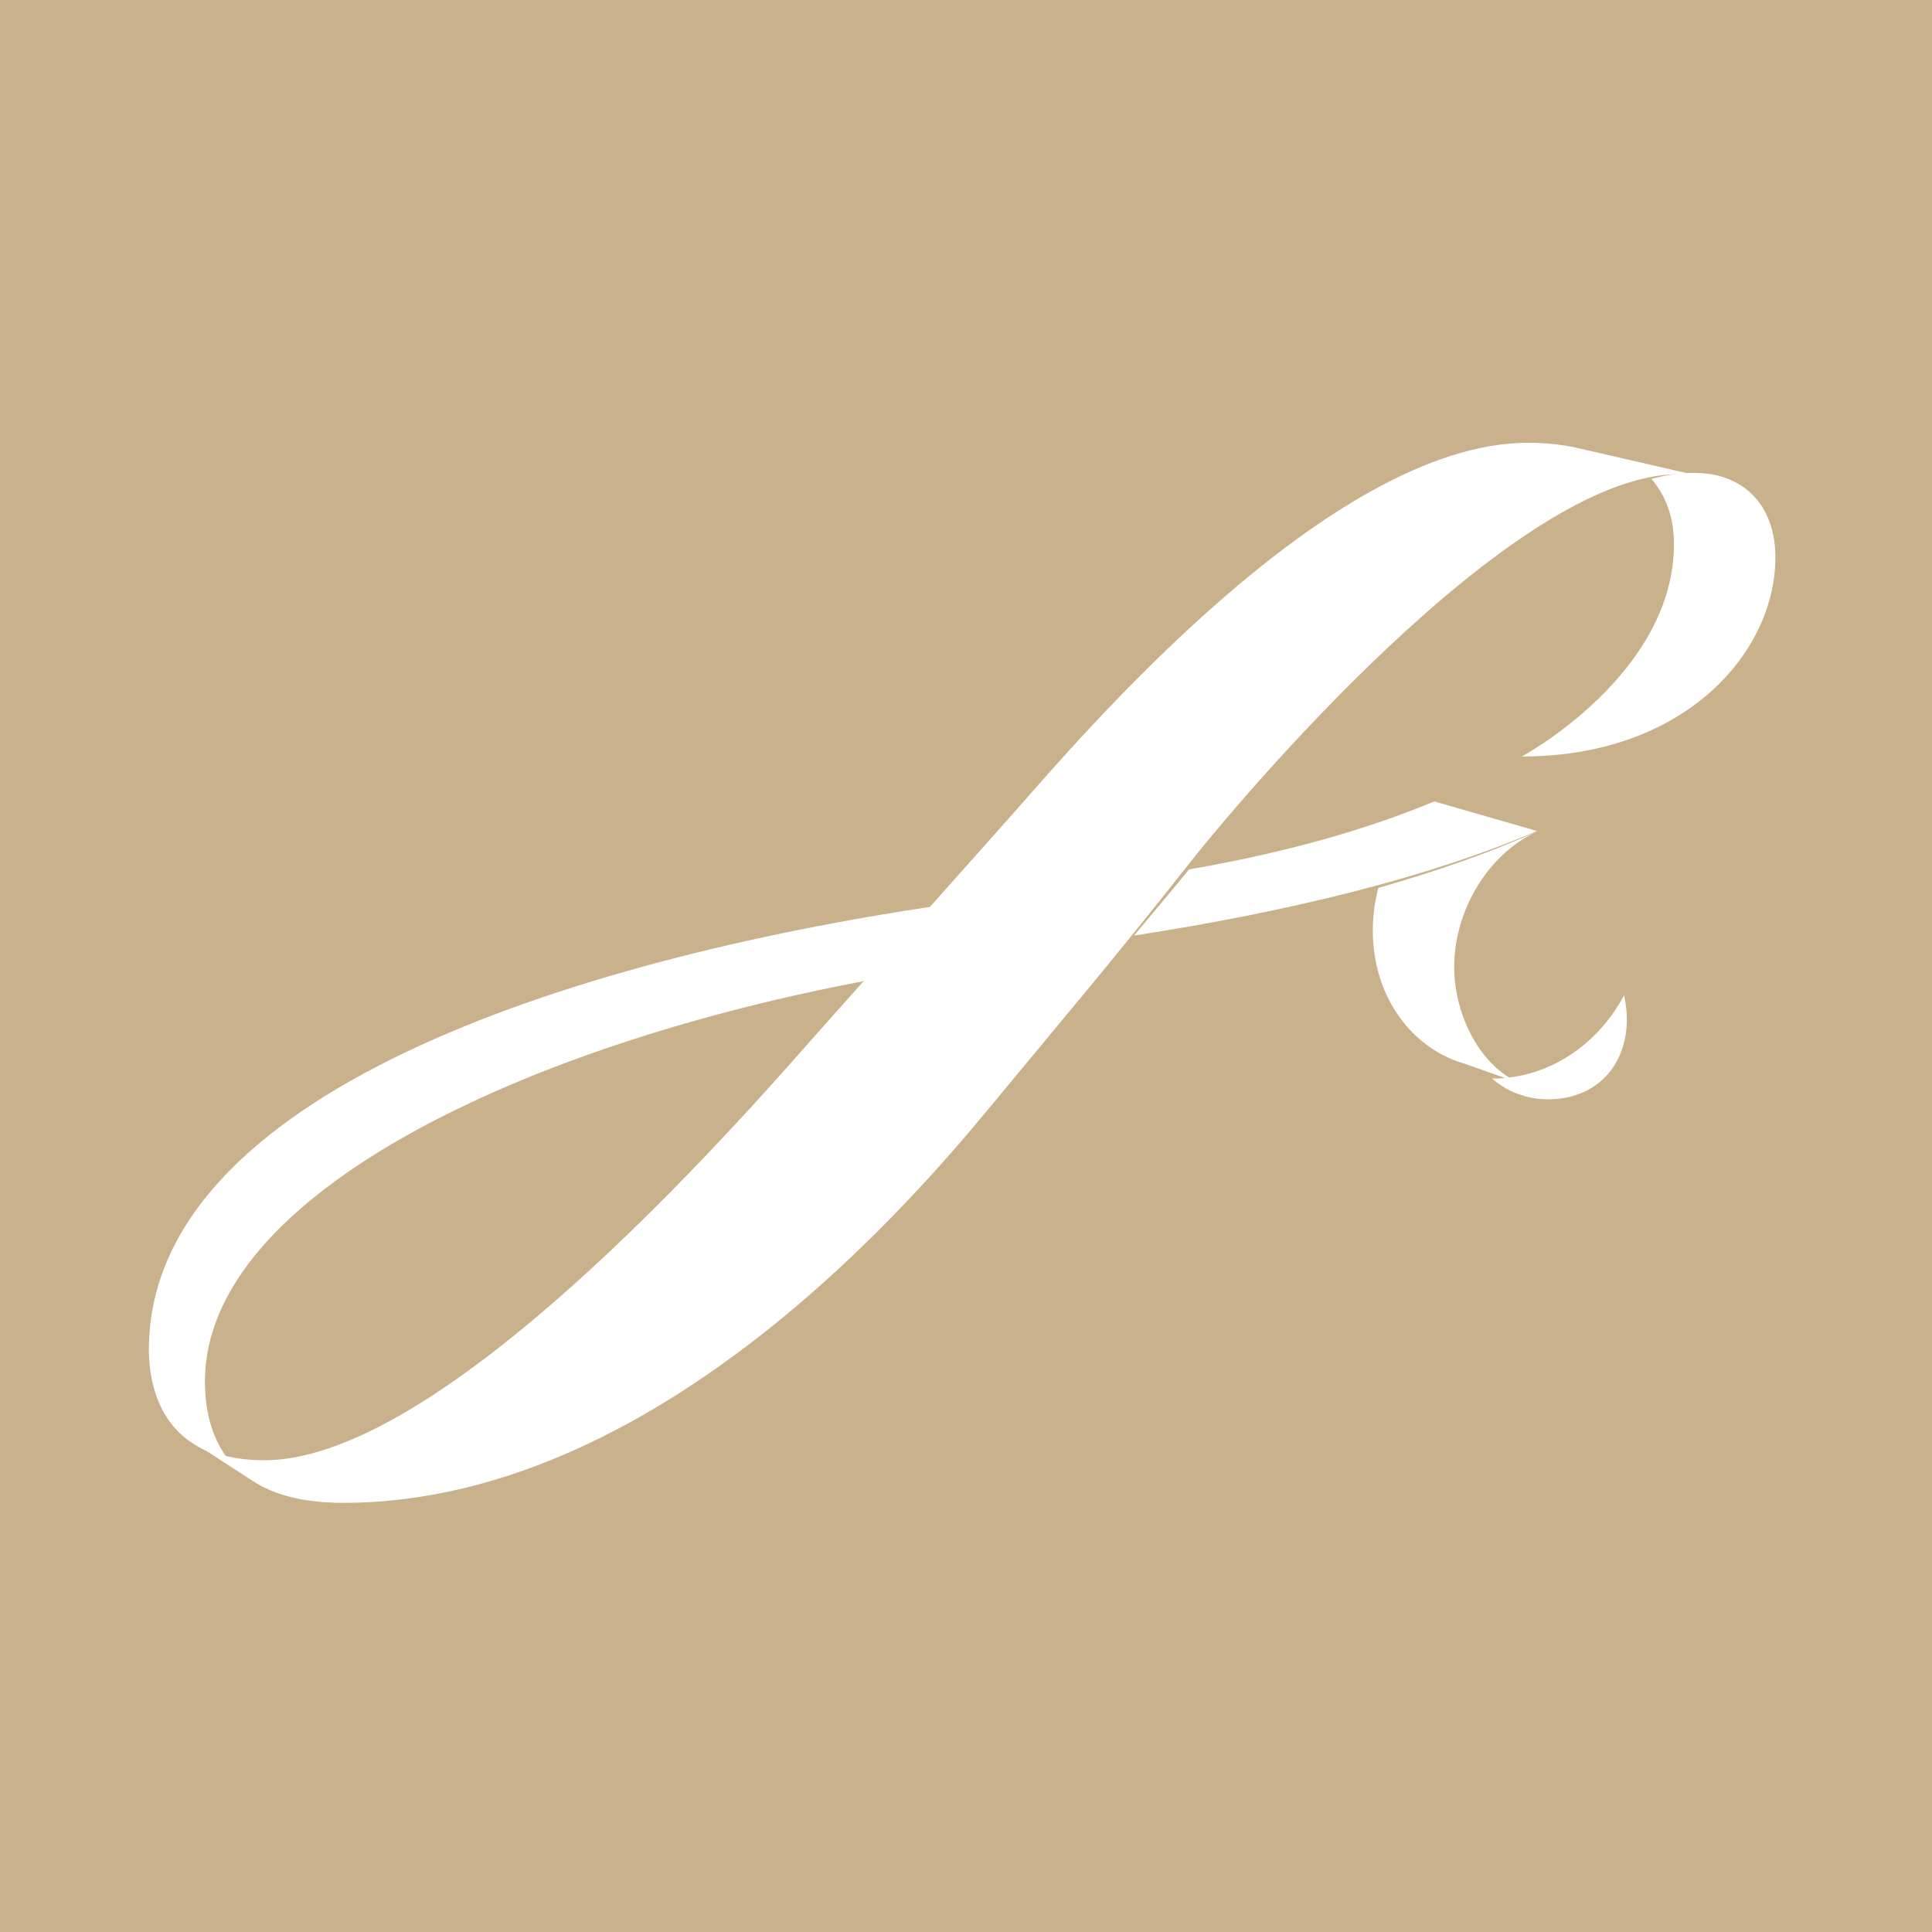<svg width="16" height="16" viewBox="0 0 16 16" fill="none" xmlns="http://www.w3.org/2000/svg">
<rect width="16" height="16" fill="#C8B18B"/>
<path d="M12.626 8.986C12.538 8.955 12.461 8.905 12.392 8.844C12.174 8.648 12.043 8.319 12.043 8.008C12.043 7.549 12.315 7.077 12.729 6.886C12.338 7.062 11.898 7.215 11.415 7.353C11.384 7.468 11.369 7.587 11.369 7.706C11.369 8.231 11.664 8.645 12.07 8.79C12.07 8.786 12.626 8.986 12.626 8.986ZM2.095 12.266L1.605 11.948C1.743 12.036 1.934 12.093 2.191 12.093C3.735 12.093 6.303 9.078 6.843 8.472C7.357 7.897 7.87 7.322 8.384 6.744C8.92 6.138 11.001 3.667 12.653 3.667C12.802 3.667 12.94 3.682 13.059 3.709L14.09 3.946C14.028 3.931 13.963 3.927 13.902 3.927C12.534 3.927 10.269 6.61 9.798 7.215C9.292 7.859 8.798 8.445 8.296 9.051C7.794 9.656 5.571 12.446 2.842 12.446C2.517 12.446 2.272 12.381 2.095 12.266Z" fill="white"/>
<path d="M9.847 7.2C9.694 7.388 9.541 7.568 9.391 7.748C10.683 7.549 11.836 7.265 12.729 6.882L11.878 6.637C11.319 6.87 10.645 7.062 9.847 7.2ZM12.357 8.932C12.844 8.932 13.243 8.633 13.45 8.242C13.45 8.242 13.473 8.342 13.473 8.441C13.473 8.828 13.216 9.104 12.821 9.104C12.745 9.104 12.672 9.093 12.603 9.07C12.511 9.043 12.426 8.993 12.357 8.932ZM14.024 3.916C14.093 3.916 14.155 3.923 14.212 3.935C14.526 4.008 14.703 4.261 14.703 4.617C14.703 5.395 13.963 6.265 12.603 6.265C12.603 6.265 13.863 5.587 13.863 4.506C13.863 4.287 13.798 4.107 13.676 3.966C13.791 3.935 13.909 3.916 14.024 3.916ZM1.605 11.959C1.681 12.009 1.773 12.047 1.881 12.074C1.754 11.902 1.697 11.683 1.697 11.442C1.697 9.882 4.379 8.637 7.226 8.112L7.778 7.499C4.72 7.951 1.233 9.062 1.233 11.178C1.233 11.392 1.287 11.76 1.605 11.959Z" fill="white"/>
</svg>
